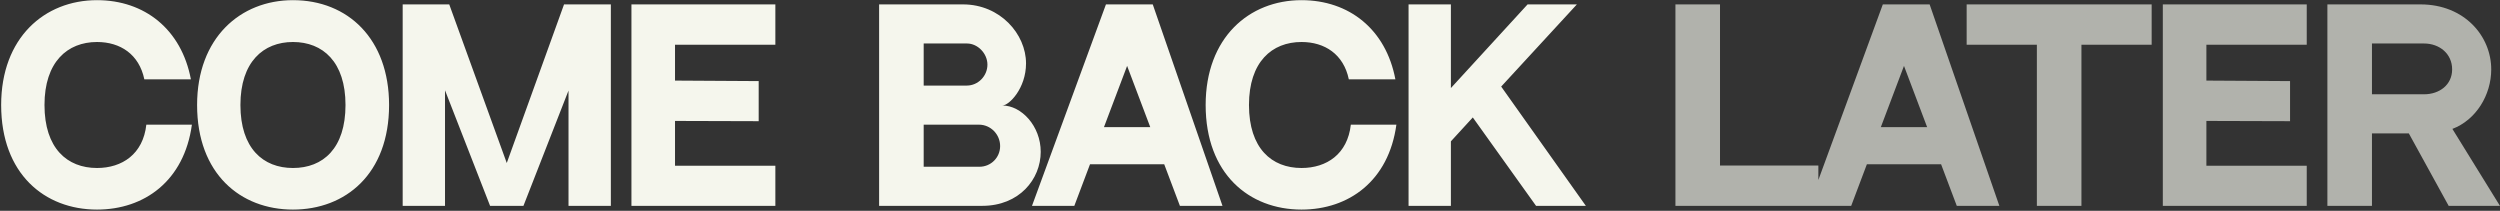 <?xml version="1.0" encoding="UTF-8"?> <svg xmlns="http://www.w3.org/2000/svg" width="1506" height="127" viewBox="0 0 1506 127" fill="none"><rect x="0" y="0" width="1506" height="127" fill="#333333" stroke="none"/><path d="M88.15 75.1H115.6C110.95 109 86.95 126.25 58.45 126.25C26.8 126.25 0.7 104.65 0.7 63.25C0.7 22.75 26.8 0.1 58.45 0.1C87.1 0.1 109.3 17.65 115 47.8H86.95C83.8 32.65 72.4 25.3 58.45 25.3C40.6 25.3 26.8 37.3 26.8 63.25C26.8 89.35 40.45 101.2 58.45 101.2C73.6 101.2 86.2 92.8 88.15 75.1ZM176.481 0.1C209.631 0.1 234.381 23.5 234.381 63.25C234.381 104.8 208.131 126.25 176.481 126.25C144.831 126.25 118.731 104.65 118.731 63.25C118.731 22.75 144.831 0.1 176.481 0.1ZM176.481 101.2C194.631 101.2 208.131 89.35 208.131 63.25C208.131 37.3 194.481 25.3 176.481 25.3C158.631 25.3 144.831 37.3 144.831 63.25C144.831 89.35 158.481 101.2 176.481 101.2ZM339.774 2.65H367.974V124H342.474V54.55L315.324 124H295.224L268.074 54.4V124H242.574V2.65H270.624L305.274 98.2L339.774 2.65ZM380.38 2.65H467.08V26.95H406.63V48.55L457.03 48.85V73L406.63 72.85V99.85H467.08V124H380.38V2.65ZM529.578 2.65H580.128C602.478 2.65 618.078 20.5 618.078 38.2C618.078 53.2 607.878 63.55 603.828 63.55C615.228 63.55 626.928 75.85 626.928 91.45C626.928 107.95 614.028 124 591.678 124H529.578V2.65ZM556.428 26.2V51.55H582.378C589.278 51.55 594.828 45.7 594.828 38.95C594.828 32.2 588.978 26.2 582.528 26.2H556.428ZM590.028 100.45C596.928 100.45 602.478 94.9 602.478 88C602.478 80.95 596.778 75.1 589.728 75.1H556.428V100.45H590.028ZM710.772 124L701.322 98.95H656.622L647.172 124H621.672L666.222 2.65H694.422L736.422 124H710.772ZM665.022 76.6H692.922L678.972 39.7L665.022 76.6ZM813.734 75.1H841.184C836.534 109 812.534 126.25 784.034 126.25C752.384 126.25 726.284 104.65 726.284 63.25C726.284 22.75 752.384 0.1 784.034 0.1C812.684 0.1 834.884 17.65 840.584 47.8H812.534C809.384 32.65 797.984 25.3 784.034 25.3C766.184 25.3 752.384 37.3 752.384 63.25C752.384 89.35 766.034 101.2 784.034 101.2C799.184 101.2 811.784 92.8 813.734 75.1ZM904.315 52.15L955.315 124H925.315L887.215 70.75L874.015 85.15V124H848.515V2.65H874.015V53.05L920.215 2.65H949.915L904.315 52.15Z" fill="#F5F6ED"></path><path d="M1036.13 99.7H1095.38V124H1009.28V2.65H1036.13V99.7ZM1178.76 124L1169.31 98.95H1124.61L1115.16 124H1089.66L1134.21 2.65H1162.41L1204.41 124H1178.76ZM1133.01 76.6H1160.91L1146.96 39.7L1133.01 76.6ZM1184.71 2.65H1296.16V26.95H1253.86V124H1227.01V26.95H1184.71V2.65ZM1302.88 2.65H1389.58V26.95H1329.13V48.55L1379.53 48.85V73L1329.13 72.85V99.85H1389.58V124H1302.88V2.65ZM1477.32 77.65L1505.97 124H1475.07L1451.07 80.35C1431.87 80.35 1428.87 80.35 1428.87 80.35V124H1402.02V2.65H1458.12C1484.52 2.65 1500.72 21.7 1500.72 41.8C1500.72 57.25 1491.57 72.25 1477.32 77.65ZM1428.87 56.8H1460.22C1469.52 56.8 1477.17 51.1 1477.17 41.8C1477.17 32.35 1469.52 26.2 1460.22 26.2H1428.87V56.8Z" fill="#F5F6ED" fill-opacity="0.65"></path></svg> 